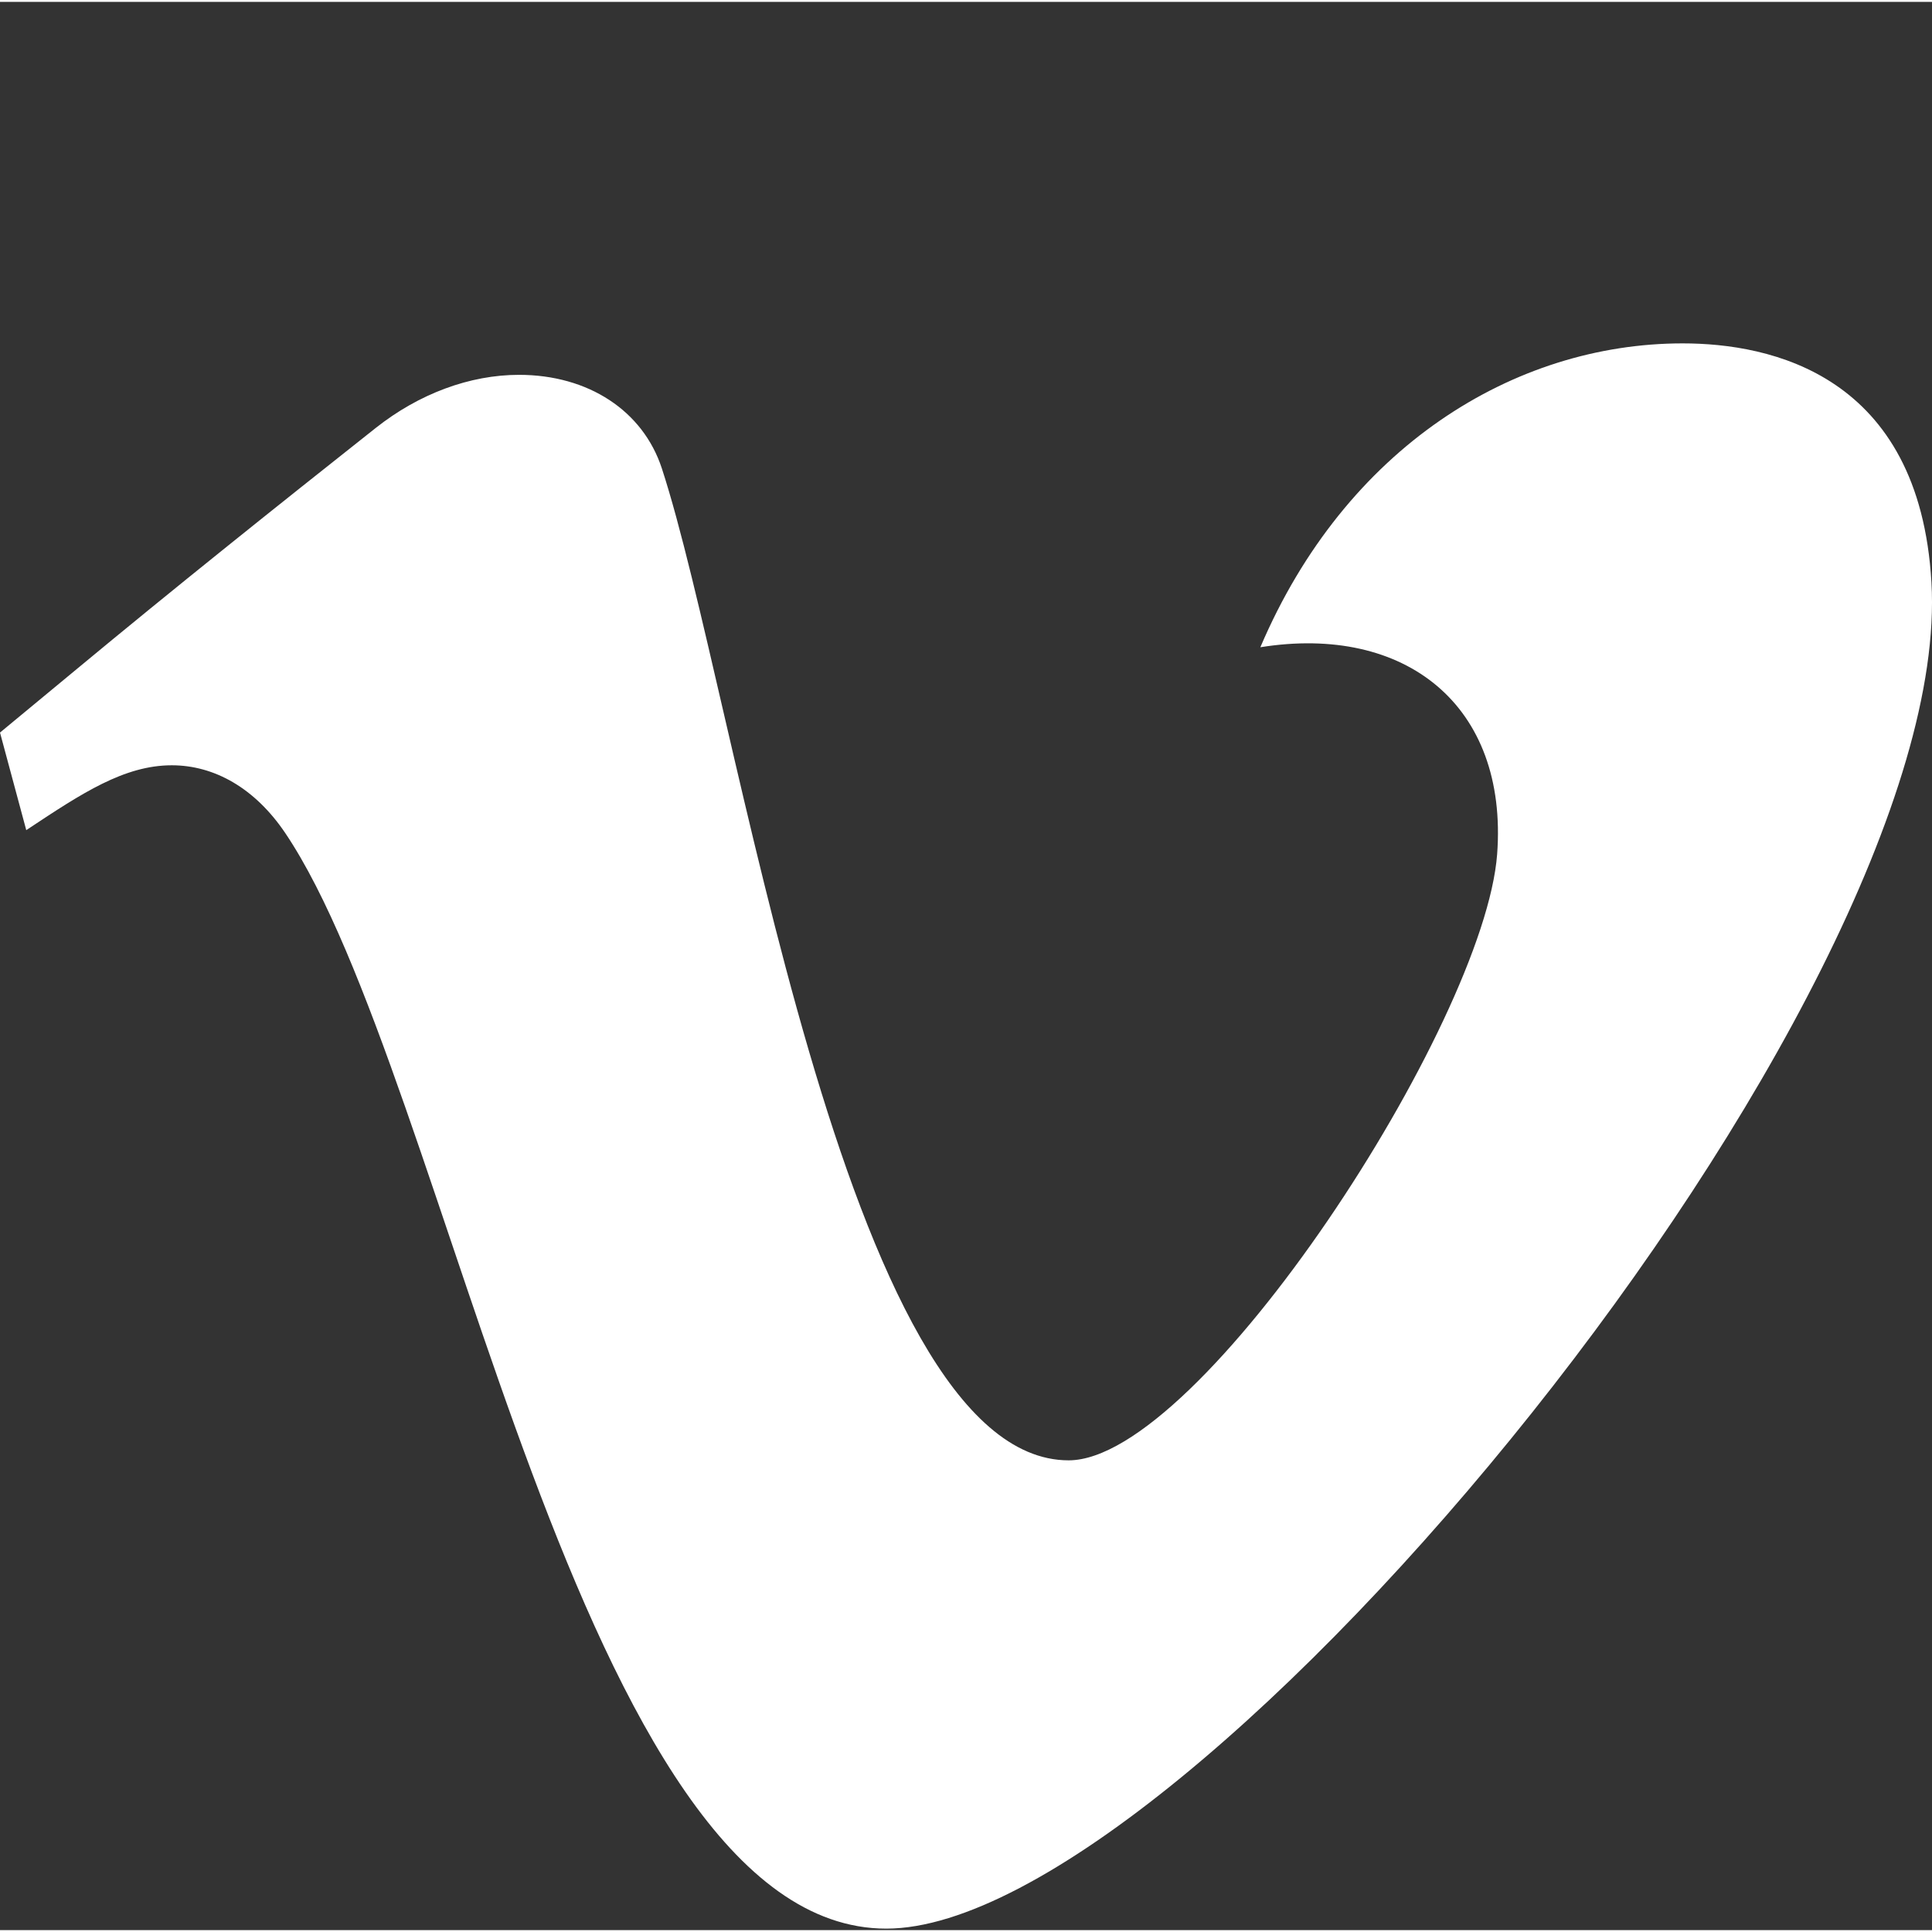 <?xml version="1.0"?>
<svg xmlns="http://www.w3.org/2000/svg" xmlns:xlink="http://www.w3.org/1999/xlink" xmlns:svgjs="http://svgjs.com/svgjs" version="1.1" width="512" height="512" x="0" y="0" viewBox="0 -45 511.999 511" style="enable-background:new 0 0 512 512" xml:space="preserve" class=""><rect x="0" y="-45" width="511.999" height="511" fill="#333333" stroke="none"/><g transform="matrix(1,0,0,1,0,45)"><path xmlns="http://www.w3.org/2000/svg" d="m0 103.637 6.961 25.859.527-.352c14.195-9.406 25.422-16.836 38.035-16.836 11.27 0 22.055 6.055 30.086 17.98 43.699 64.84 77.496 290.316 159.27 290.316 80.707 0 283.398-245.836 276.973-356.766-3.195-55.105-42.668-63.34-65.922-63.34-44.773 0-89.402 27.648-111.926 80.527 38.441-6.164 65.684 15.383 62.754 54.844-3.383 44.82-78.57 160.633-113.559 160.633-59.812 0-87.797-201.672-107.809-262.891-5.012-15.281-19.504-24.777-37.848-24.777-13.023 0-26.504 4.996-37.977 14.082-26.434 20.922-53.383 42.445-79.539 64.148zm0 0" fill="#ffffff" data-original="#000000" style="" class=""/></g></svg>
